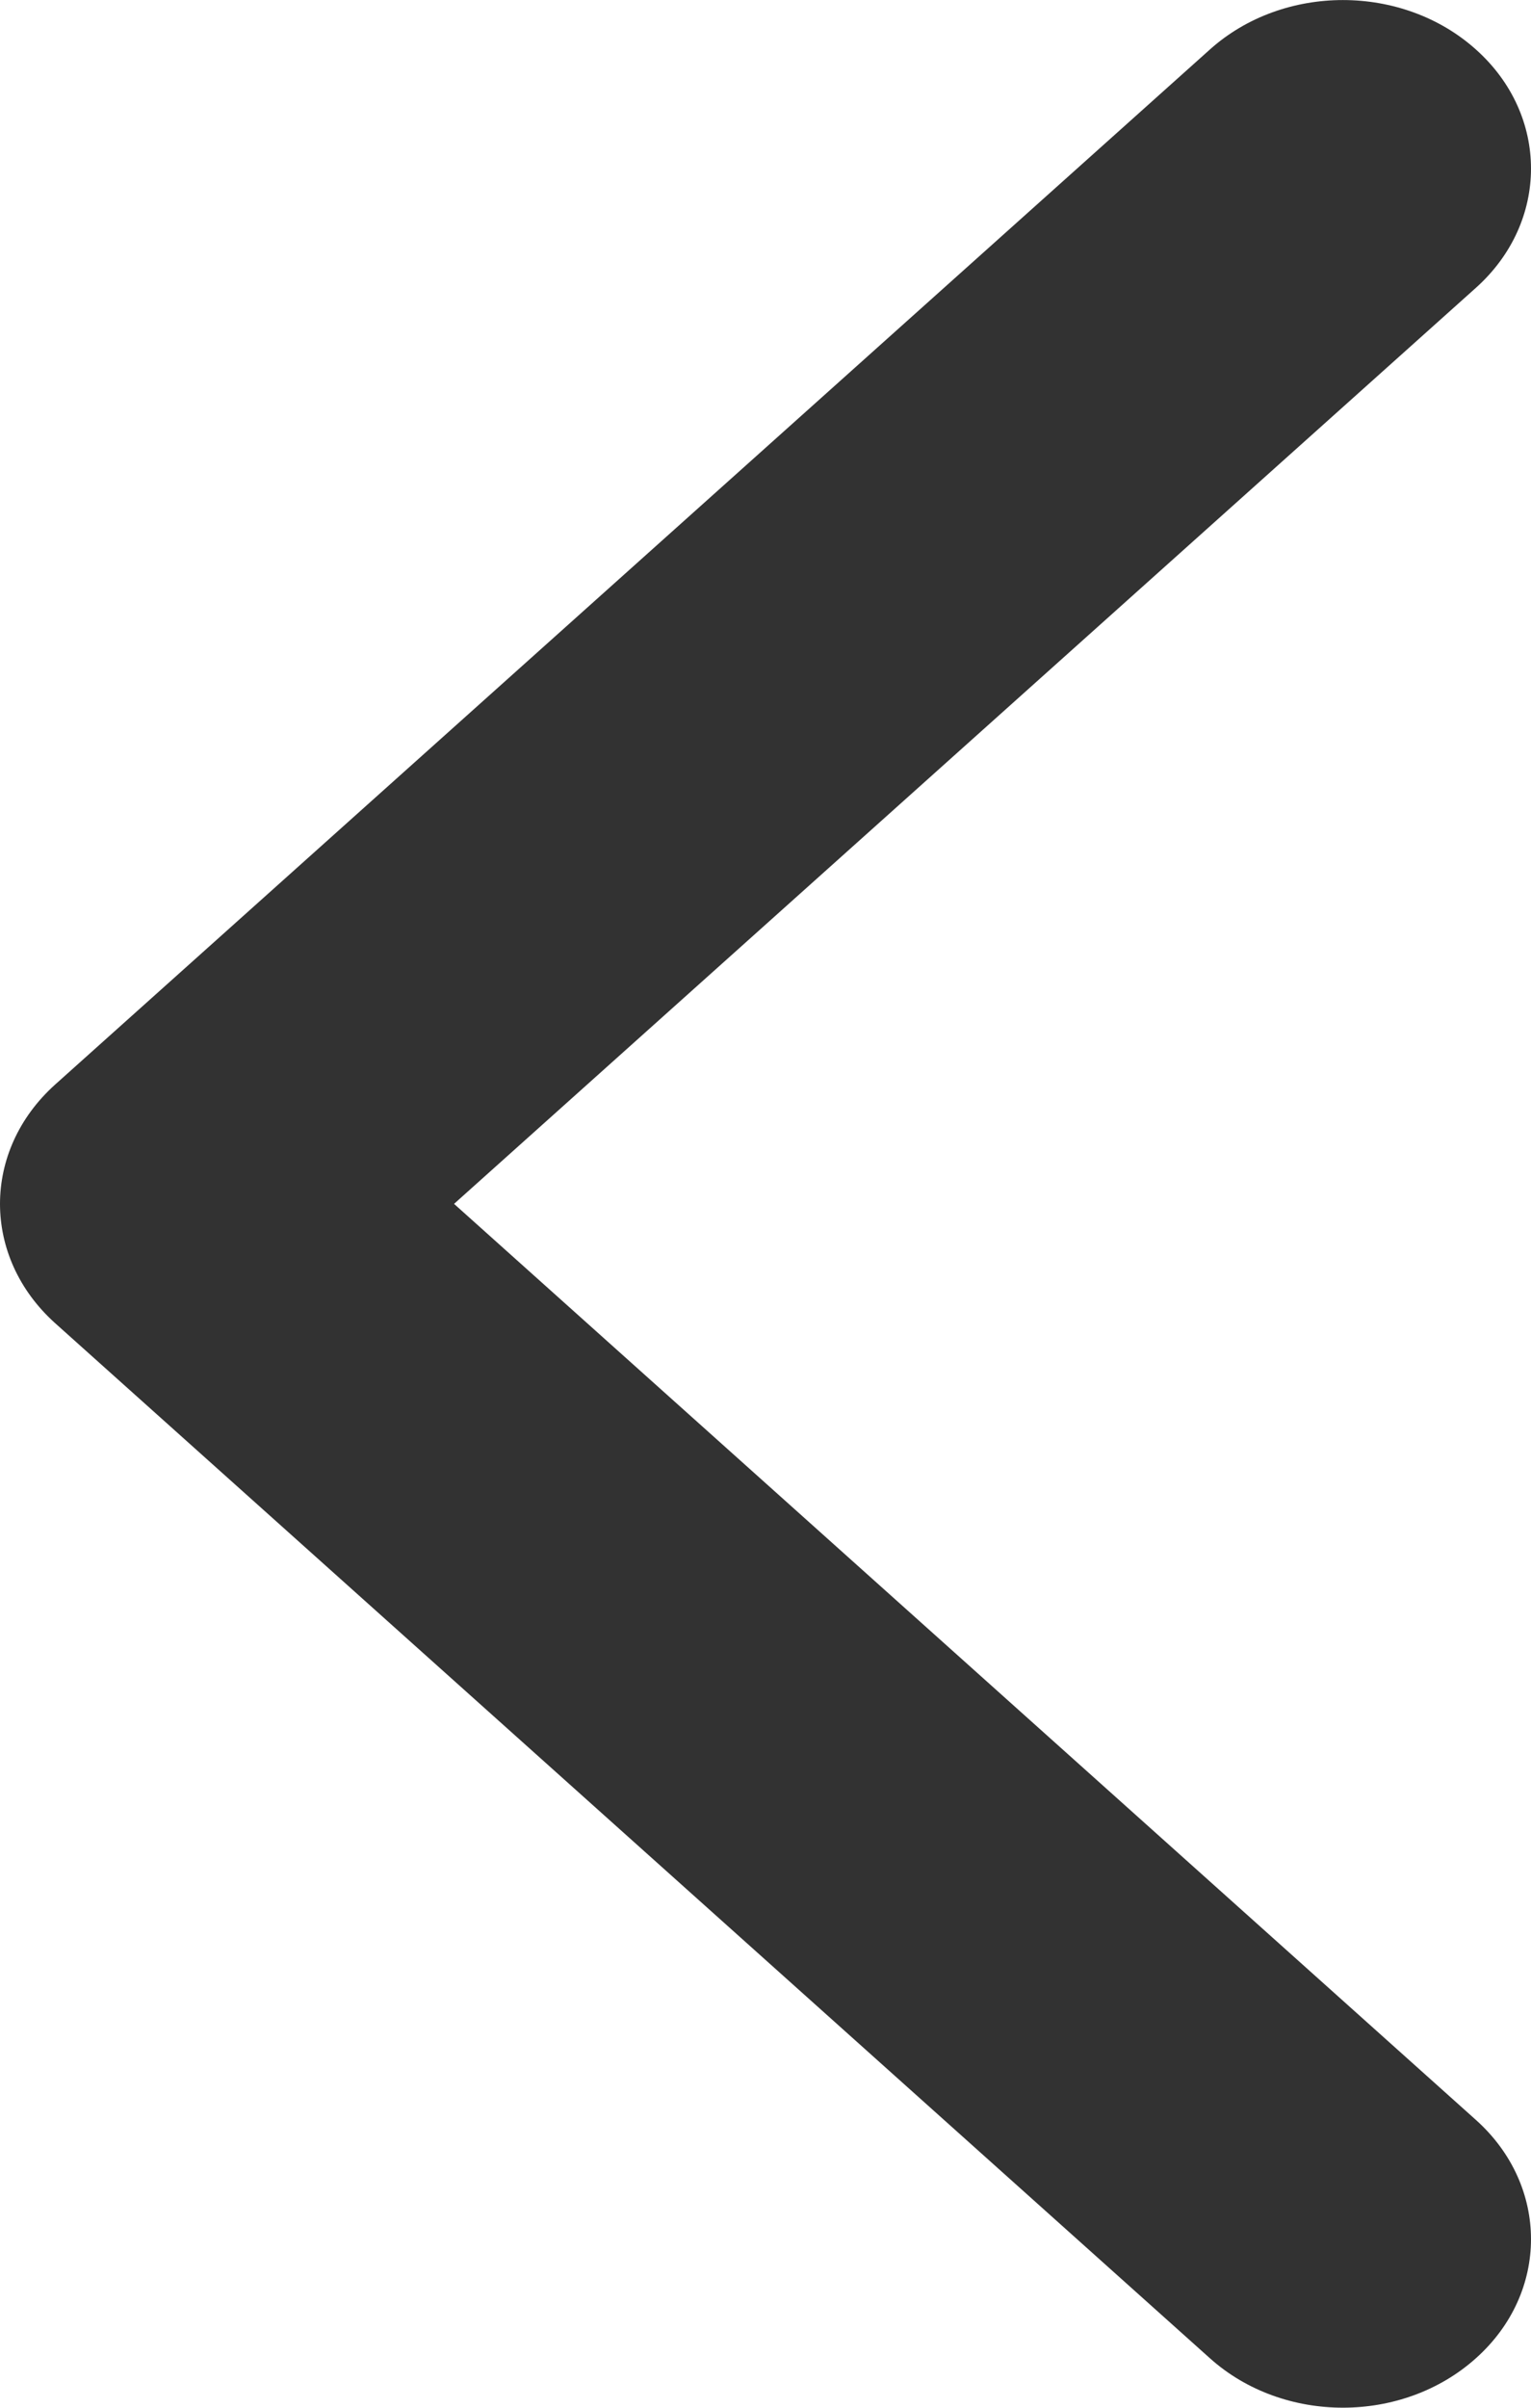 <?xml version="1.0" encoding="UTF-8"?>
<svg width="7px" height="11px" viewBox="0 0 7 11" version="1.1" xmlns="http://www.w3.org/2000/svg" xmlns:xlink="http://www.w3.org/1999/xlink">
    <!-- Generator: Sketch 61.1 (89650) - https://sketch.com -->
    <title>Shape Copy</title>
    <desc>Created with Sketch.</desc>
    <g id="Page-1" stroke="none" stroke-width="1" fill="none" fill-rule="evenodd">
        <g id="Sipariş-(Kayıtlı-Kullanıcı)" transform="translate(-147, -168)" fill="#323232" fill-rule="nonzero">
            <path d="M150.5,177 C150.303,177 150.106,176.916 149.955,176.748 L145.226,171.468 C144.925,171.132 144.925,170.588 145.226,170.252 C145.526,169.916 146.014,169.916 146.315,170.252 L150.5,174.924 L154.685,170.252 C154.986,169.916 155.474,169.916 155.774,170.252 C156.075,170.588 156.075,171.132 155.774,171.468 L151.045,176.748 C150.894,176.916 150.697,177 150.5,177 Z" id="Shape-Copy" transform="translate(150.5, 173.5) scale(-1, 1) rotate(-90) translate(-150.5, -173.5) "></path>
        </g>
    </g>
</svg>